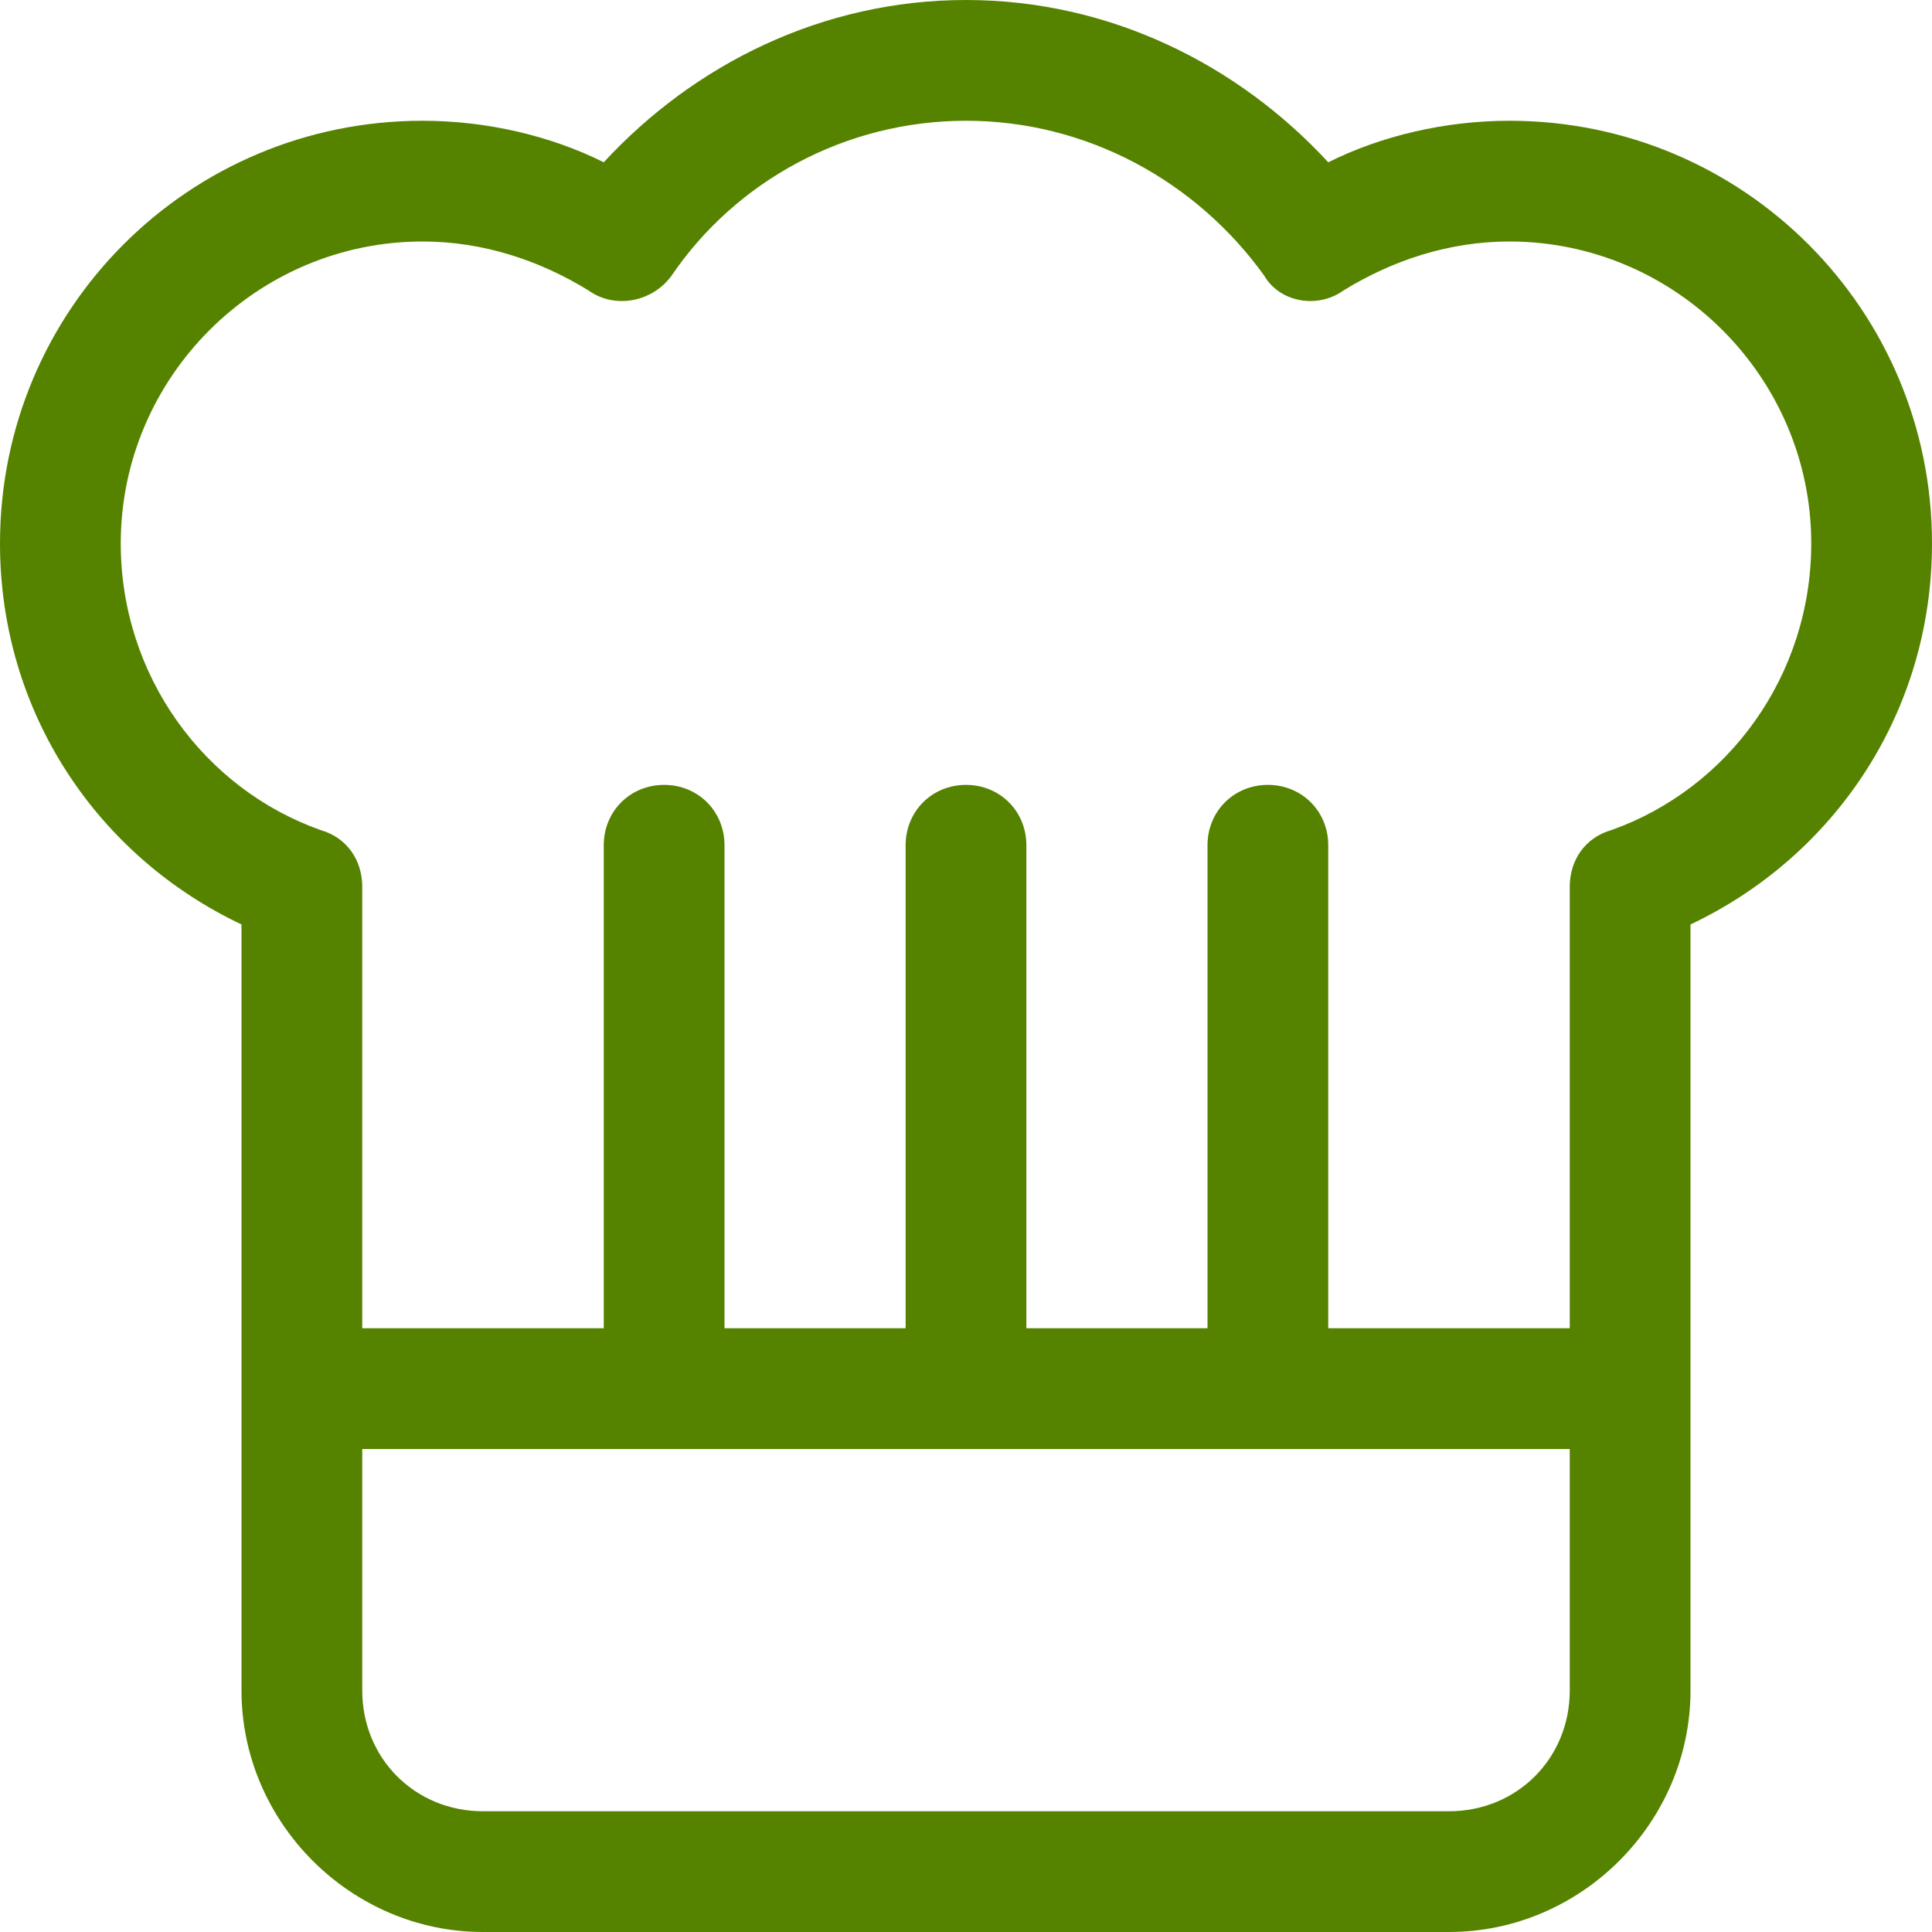 <svg width="24" height="24" viewBox="0 0 24 24" fill="none" xmlns="http://www.w3.org/2000/svg">
<path d="M12 1.5C10.5 1.5 9.141 2.25 8.344 3.422C8.109 3.75 7.641 3.844 7.312 3.609C6.703 3.234 6 3 5.25 3C3.188 3 1.5 4.688 1.5 6.75C1.5 8.391 2.531 9.797 3.984 10.312C4.312 10.406 4.5 10.688 4.5 11.016V16.5H7.5V10.5C7.5 10.078 7.828 9.75 8.25 9.75C8.672 9.75 9 10.078 9 10.5V16.5H11.25V10.5C11.25 10.078 11.578 9.75 12 9.75C12.422 9.75 12.75 10.078 12.75 10.5V16.5H15V10.5C15 10.078 15.328 9.75 15.75 9.75C16.172 9.75 16.5 10.078 16.5 10.5V16.5H19.5V11.016C19.5 10.688 19.688 10.406 20.016 10.312C21.469 9.797 22.5 8.391 22.5 6.75C22.5 4.688 20.812 3 18.75 3C18 3 17.297 3.234 16.688 3.609C16.359 3.844 15.891 3.75 15.703 3.422C14.859 2.25 13.5 1.5 12 1.5ZM19.5 18H4.5V21C4.5 21.844 5.156 22.5 6 22.5H18C18.844 22.5 19.5 21.844 19.5 21V18ZM7.5 2.016C8.625 0.797 10.219 0 12 0C13.781 0 15.375 0.797 16.5 2.016C17.156 1.688 17.953 1.5 18.75 1.5C21.656 1.5 24 3.844 24 6.75C24 8.859 22.781 10.641 21 11.484V21C21 22.641 19.641 24 18 24H6C4.359 24 3 22.641 3 21V11.484C1.219 10.641 0 8.859 0 6.75C0 3.844 2.344 1.5 5.25 1.5C6.047 1.5 6.844 1.688 7.5 2.016Z" fill="#558300"/>
</svg>
